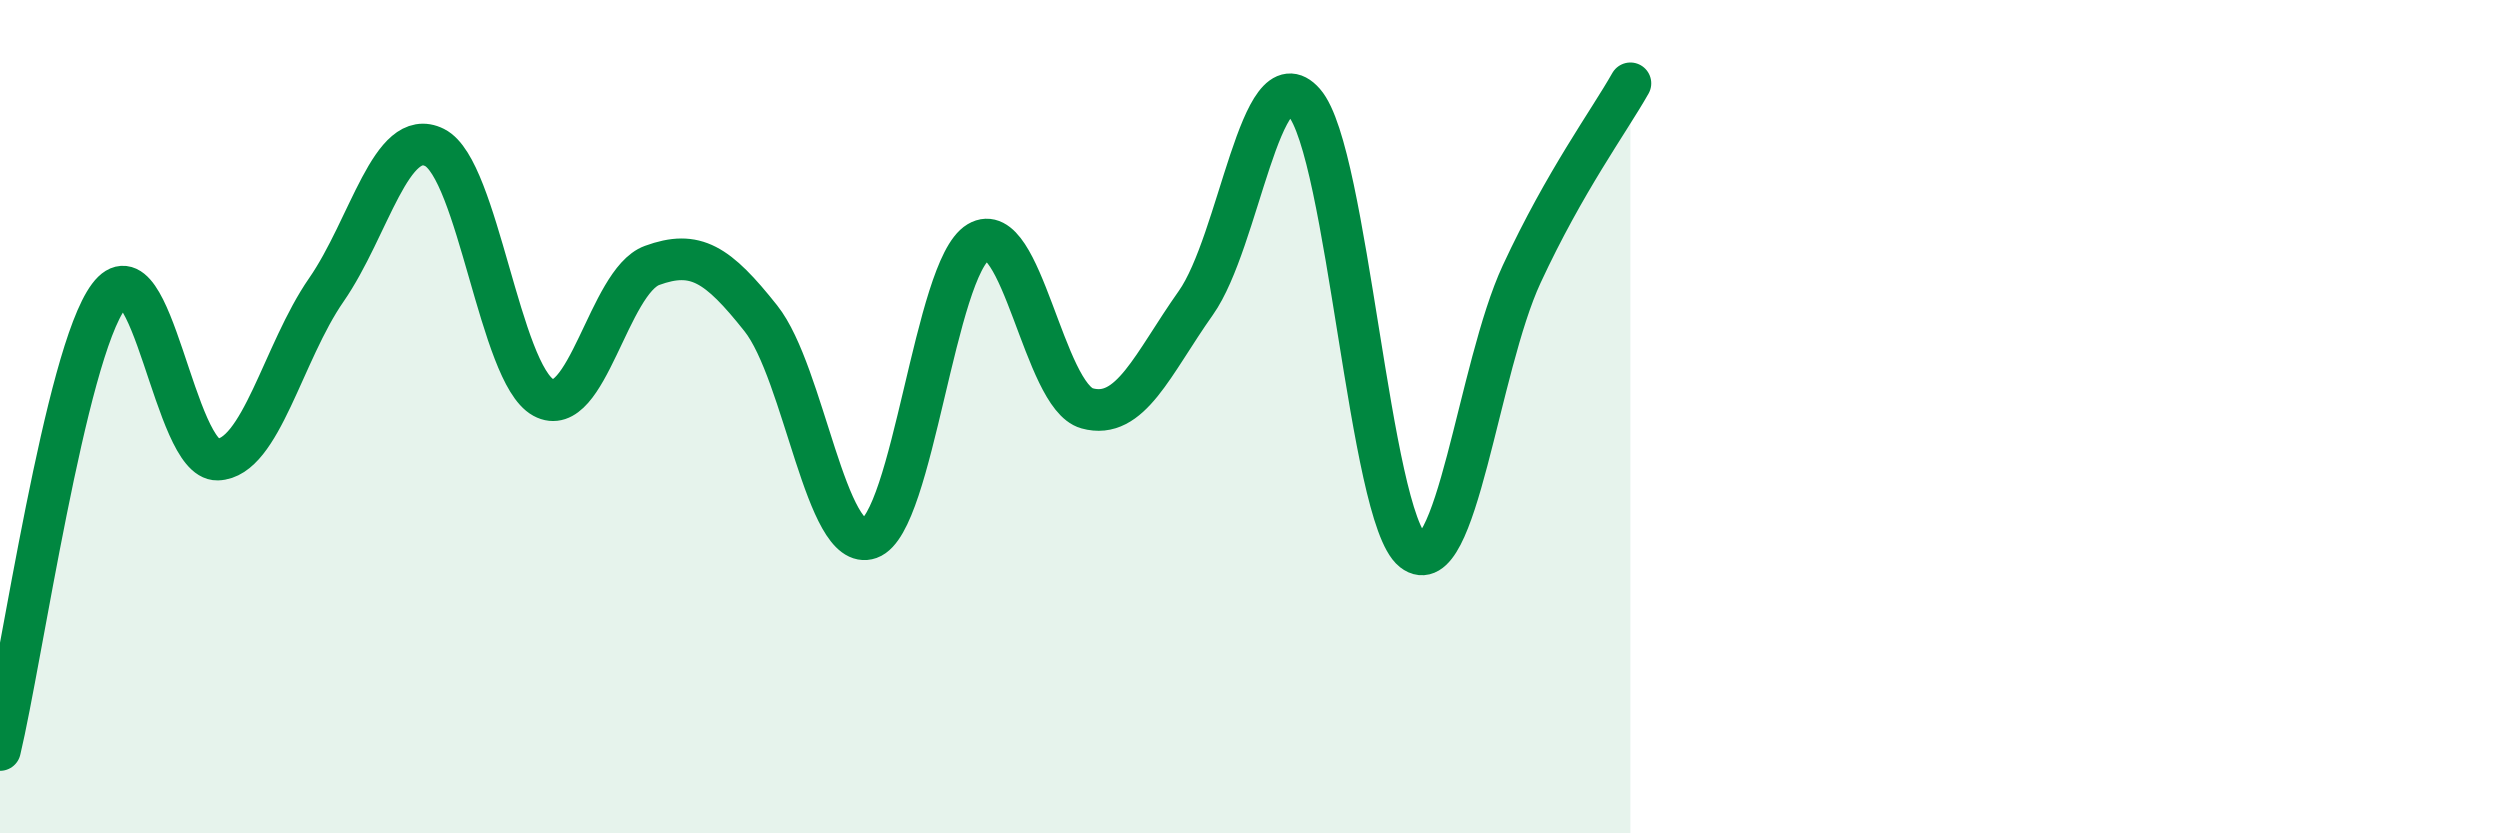 
    <svg width="60" height="20" viewBox="0 0 60 20" xmlns="http://www.w3.org/2000/svg">
      <path
        d="M 0,18 C 0.52,15.82 1.57,8.5 2.61,7.11 C 3.65,5.72 4.18,11.06 5.22,11.03 C 6.26,11 6.79,8.46 7.83,6.96 C 8.87,5.46 9.39,3.02 10.43,3.54 C 11.47,4.06 12,8.97 13.04,9.54 C 14.08,10.11 14.61,6.75 15.65,6.37 C 16.69,5.99 17.22,6.33 18.26,7.64 C 19.3,8.95 19.83,13.29 20.87,12.92 C 21.91,12.55 22.44,6.43 23.48,5.81 C 24.52,5.19 25.05,9.51 26.09,9.8 C 27.13,10.09 27.66,8.74 28.7,7.27 C 29.74,5.8 30.26,1.27 31.3,2.46 C 32.34,3.65 32.87,12.4 33.91,13.22 C 34.95,14.04 35.48,8.82 36.52,6.58 C 37.56,4.34 38.61,2.92 39.13,2L39.13 20L0 20Z"
        fill="#008740"
        opacity="0.1"
        stroke-linecap="round"
        stroke-linejoin="round"
      />
      <path
        d="M 0,18 C 0.52,15.82 1.57,8.5 2.61,7.11 C 3.65,5.72 4.18,11.06 5.22,11.03 C 6.26,11 6.79,8.46 7.83,6.96 C 8.87,5.46 9.39,3.02 10.43,3.54 C 11.47,4.06 12,8.97 13.04,9.54 C 14.08,10.11 14.61,6.75 15.65,6.37 C 16.69,5.99 17.22,6.33 18.26,7.64 C 19.3,8.95 19.83,13.29 20.87,12.92 C 21.91,12.55 22.44,6.43 23.48,5.81 C 24.52,5.19 25.05,9.51 26.09,9.8 C 27.13,10.09 27.66,8.74 28.7,7.27 C 29.74,5.8 30.26,1.27 31.3,2.46 C 32.34,3.65 32.87,12.4 33.91,13.22 C 34.95,14.04 35.48,8.82 36.52,6.58 C 37.56,4.34 38.61,2.92 39.13,2"
        stroke="#008740"
        stroke-width="1"
        fill="none"
        stroke-linecap="round"
        stroke-linejoin="round"
      />
    </svg>
  